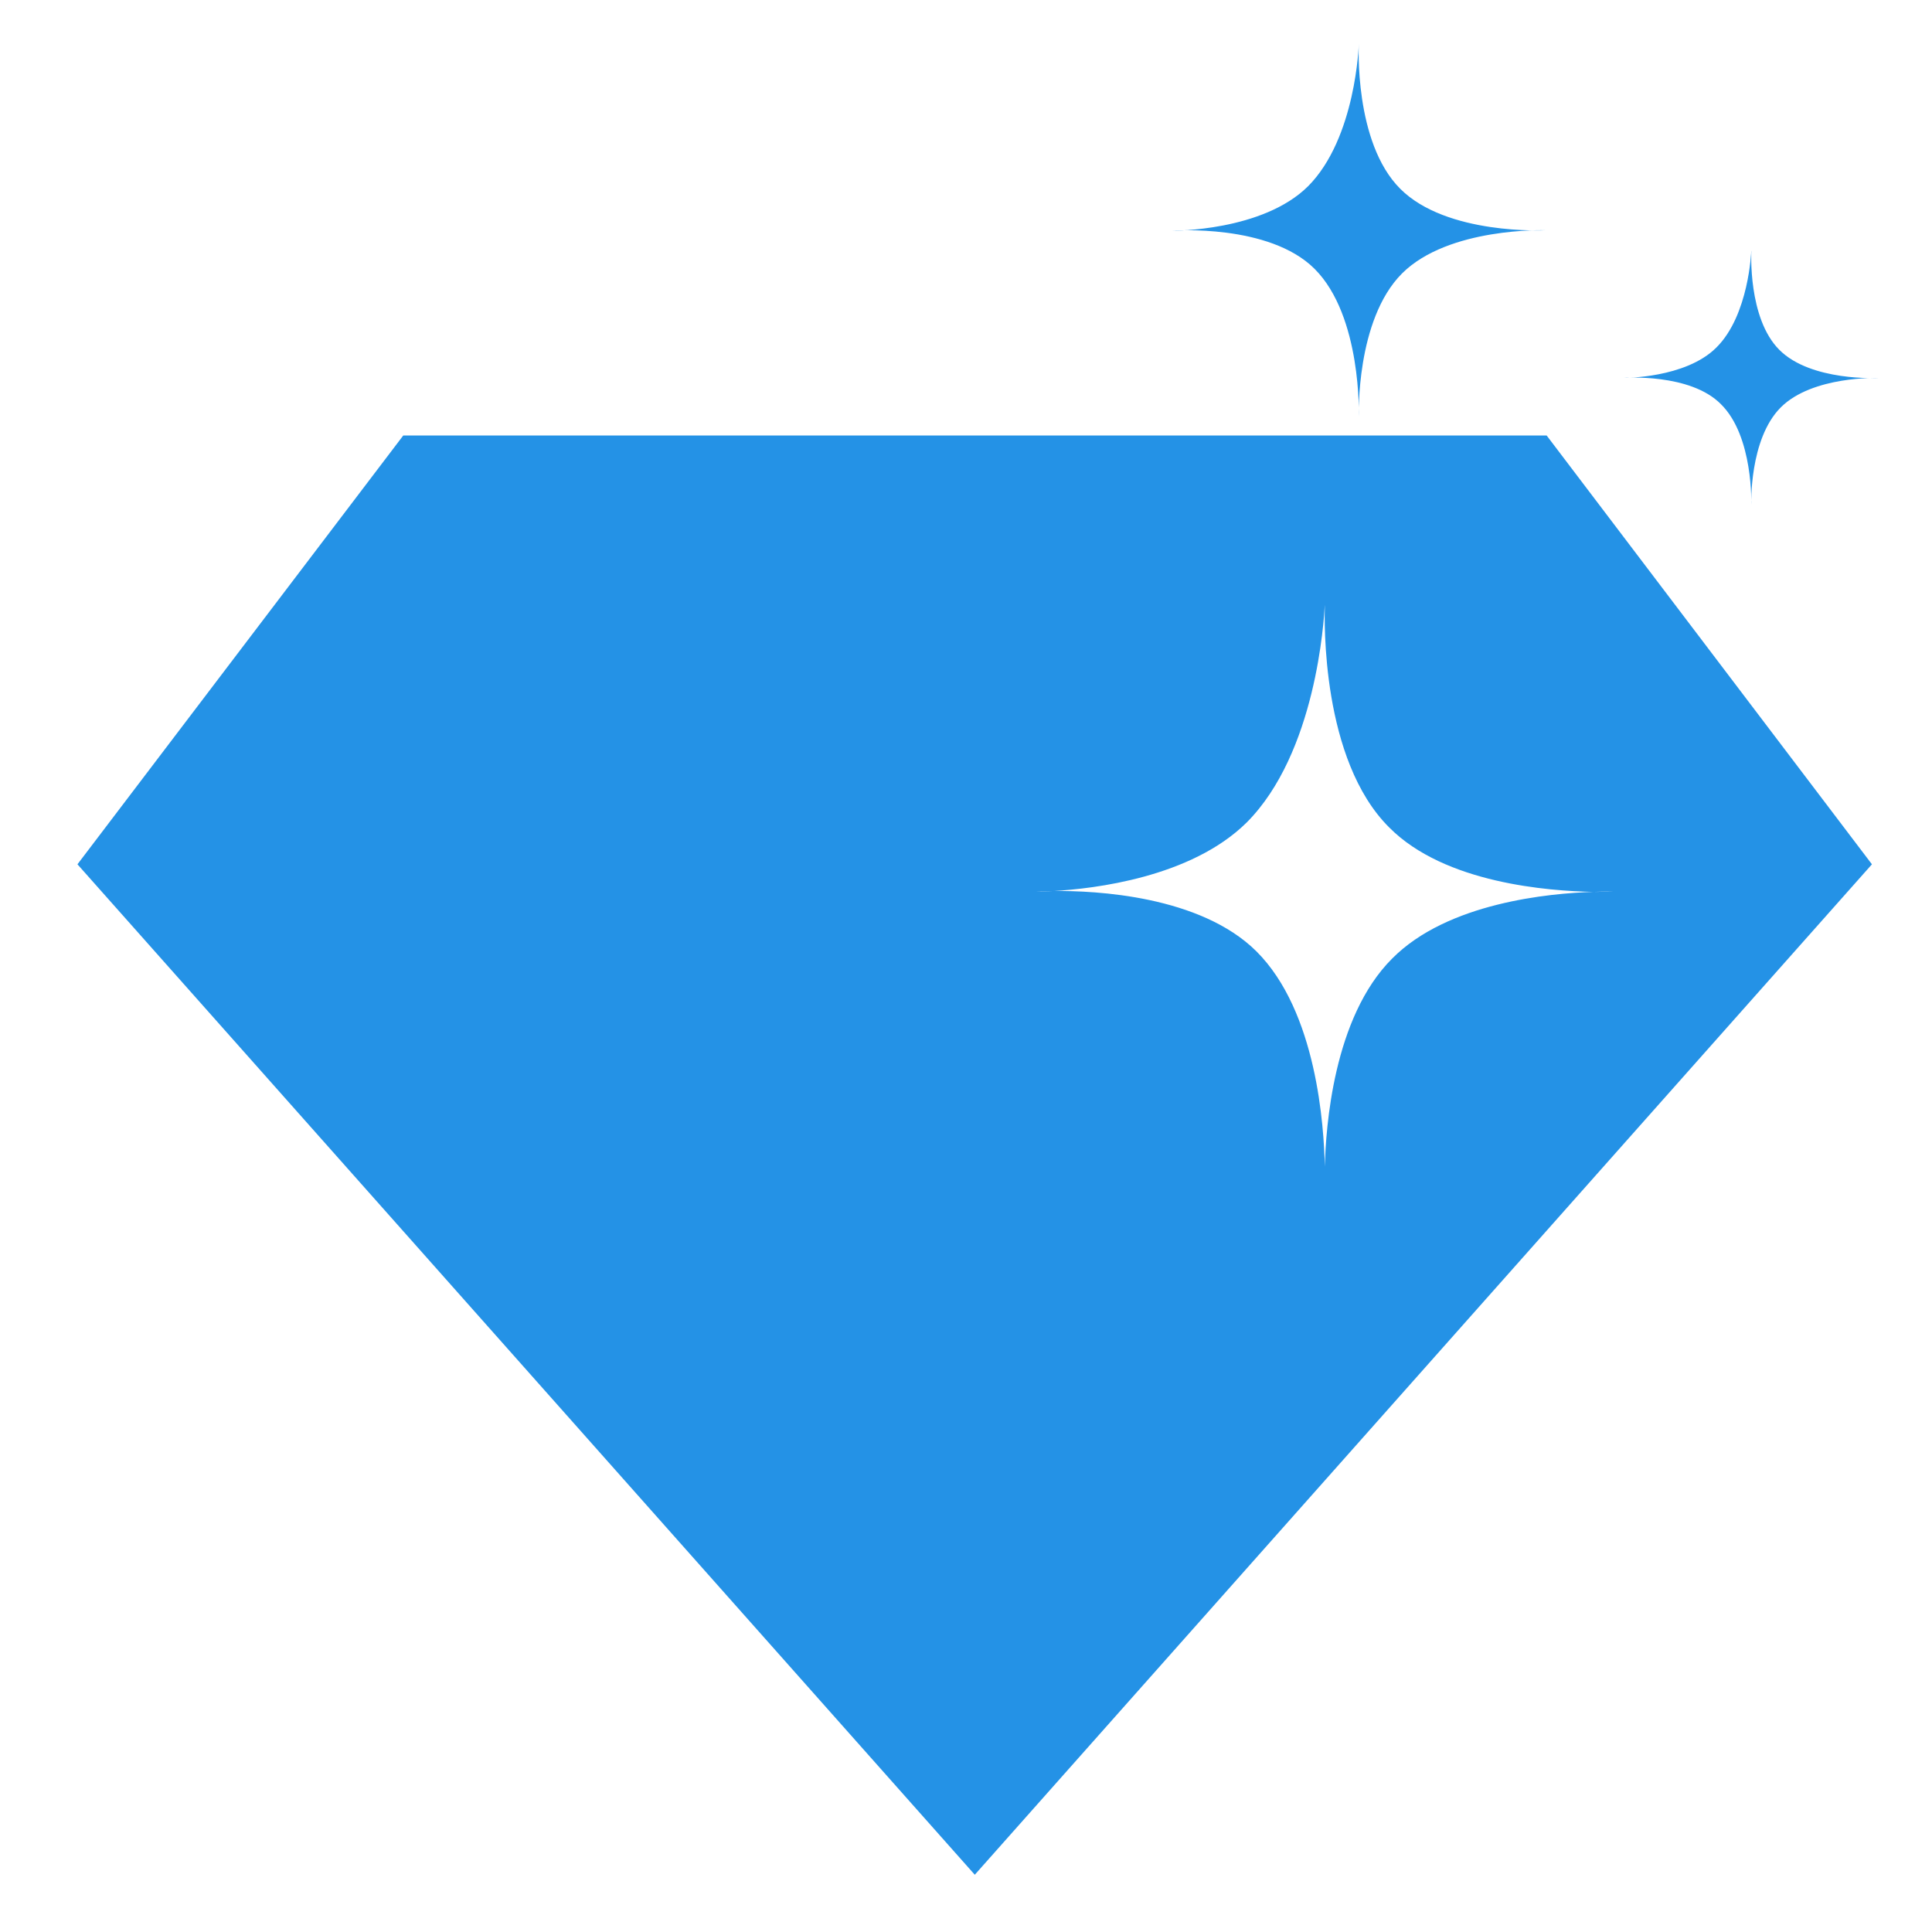 <?xml version="1.0" standalone="no"?><!DOCTYPE svg PUBLIC "-//W3C//DTD SVG 1.1//EN" "http://www.w3.org/Graphics/SVG/1.1/DTD/svg11.dtd"><svg t="1721962408844" class="icon" viewBox="0 0 1024 1024" version="1.1" xmlns="http://www.w3.org/2000/svg" p-id="14558" xmlns:xlink="http://www.w3.org/1999/xlink" width="64" height="64"><path d="M819.759 230.819H213.737L41.053 458.1l475.602 535.552L992.163 458.1 819.759 230.82z m24.669 241.897c-22.947 0.744-77.126 5.585-106.59 35.374-31.231 31.186-35.141 89.74-35.653 110.22-0.466-20.946-4.143-82.153-36.306-114.13-29.789-29.51-85.364-32.163-107.334-31.93-5.585 0.233-9.262 0.233-9.262 0.233s3.444-0.233 9.309-0.233c20.945-1.21 72.61-7.075 102.167-36.305 36.771-36.864 40.96-107.101 41.426-115.433v-0.698 0.745c-0.233 8.285-1.955 82.199 34.164 118.039 29.51 29.742 84.852 33.652 108.032 34.118 6.61-0.233 10.706-0.233 10.706-0.233s-4.096 0.233-10.706 0.233zM720.198 23.273s-2.7 52.177 21.97 76.8c24.622 24.669 76.8 21.97 76.8 21.97s-51.2-1.723-75.87 22.9c-24.622 24.669-22.9 75.869-22.9 75.869s1.722-53.155-23.413-78.29c-24.157-24.157-75.357-20.247-75.357-20.247s47.803 0.465 71.96-23.645c25.367-25.6 26.81-75.357 26.81-75.357z m208.058 109.754s-2.001 35.607 14.848 52.41c16.803 16.85 52.41 14.895 52.41 14.895s-34.862-1.21-51.665 15.592c-16.85 16.85-15.64 51.666-15.64 51.666s1.257-36.306-16.058-53.341c-16.337-16.617-51.479-13.964-51.479-13.964s32.675 0.28 49.012-16.058c17.315-17.082 18.525-51.2 18.525-51.2z" p-id="14559" fill="#2492e6"></path></svg>